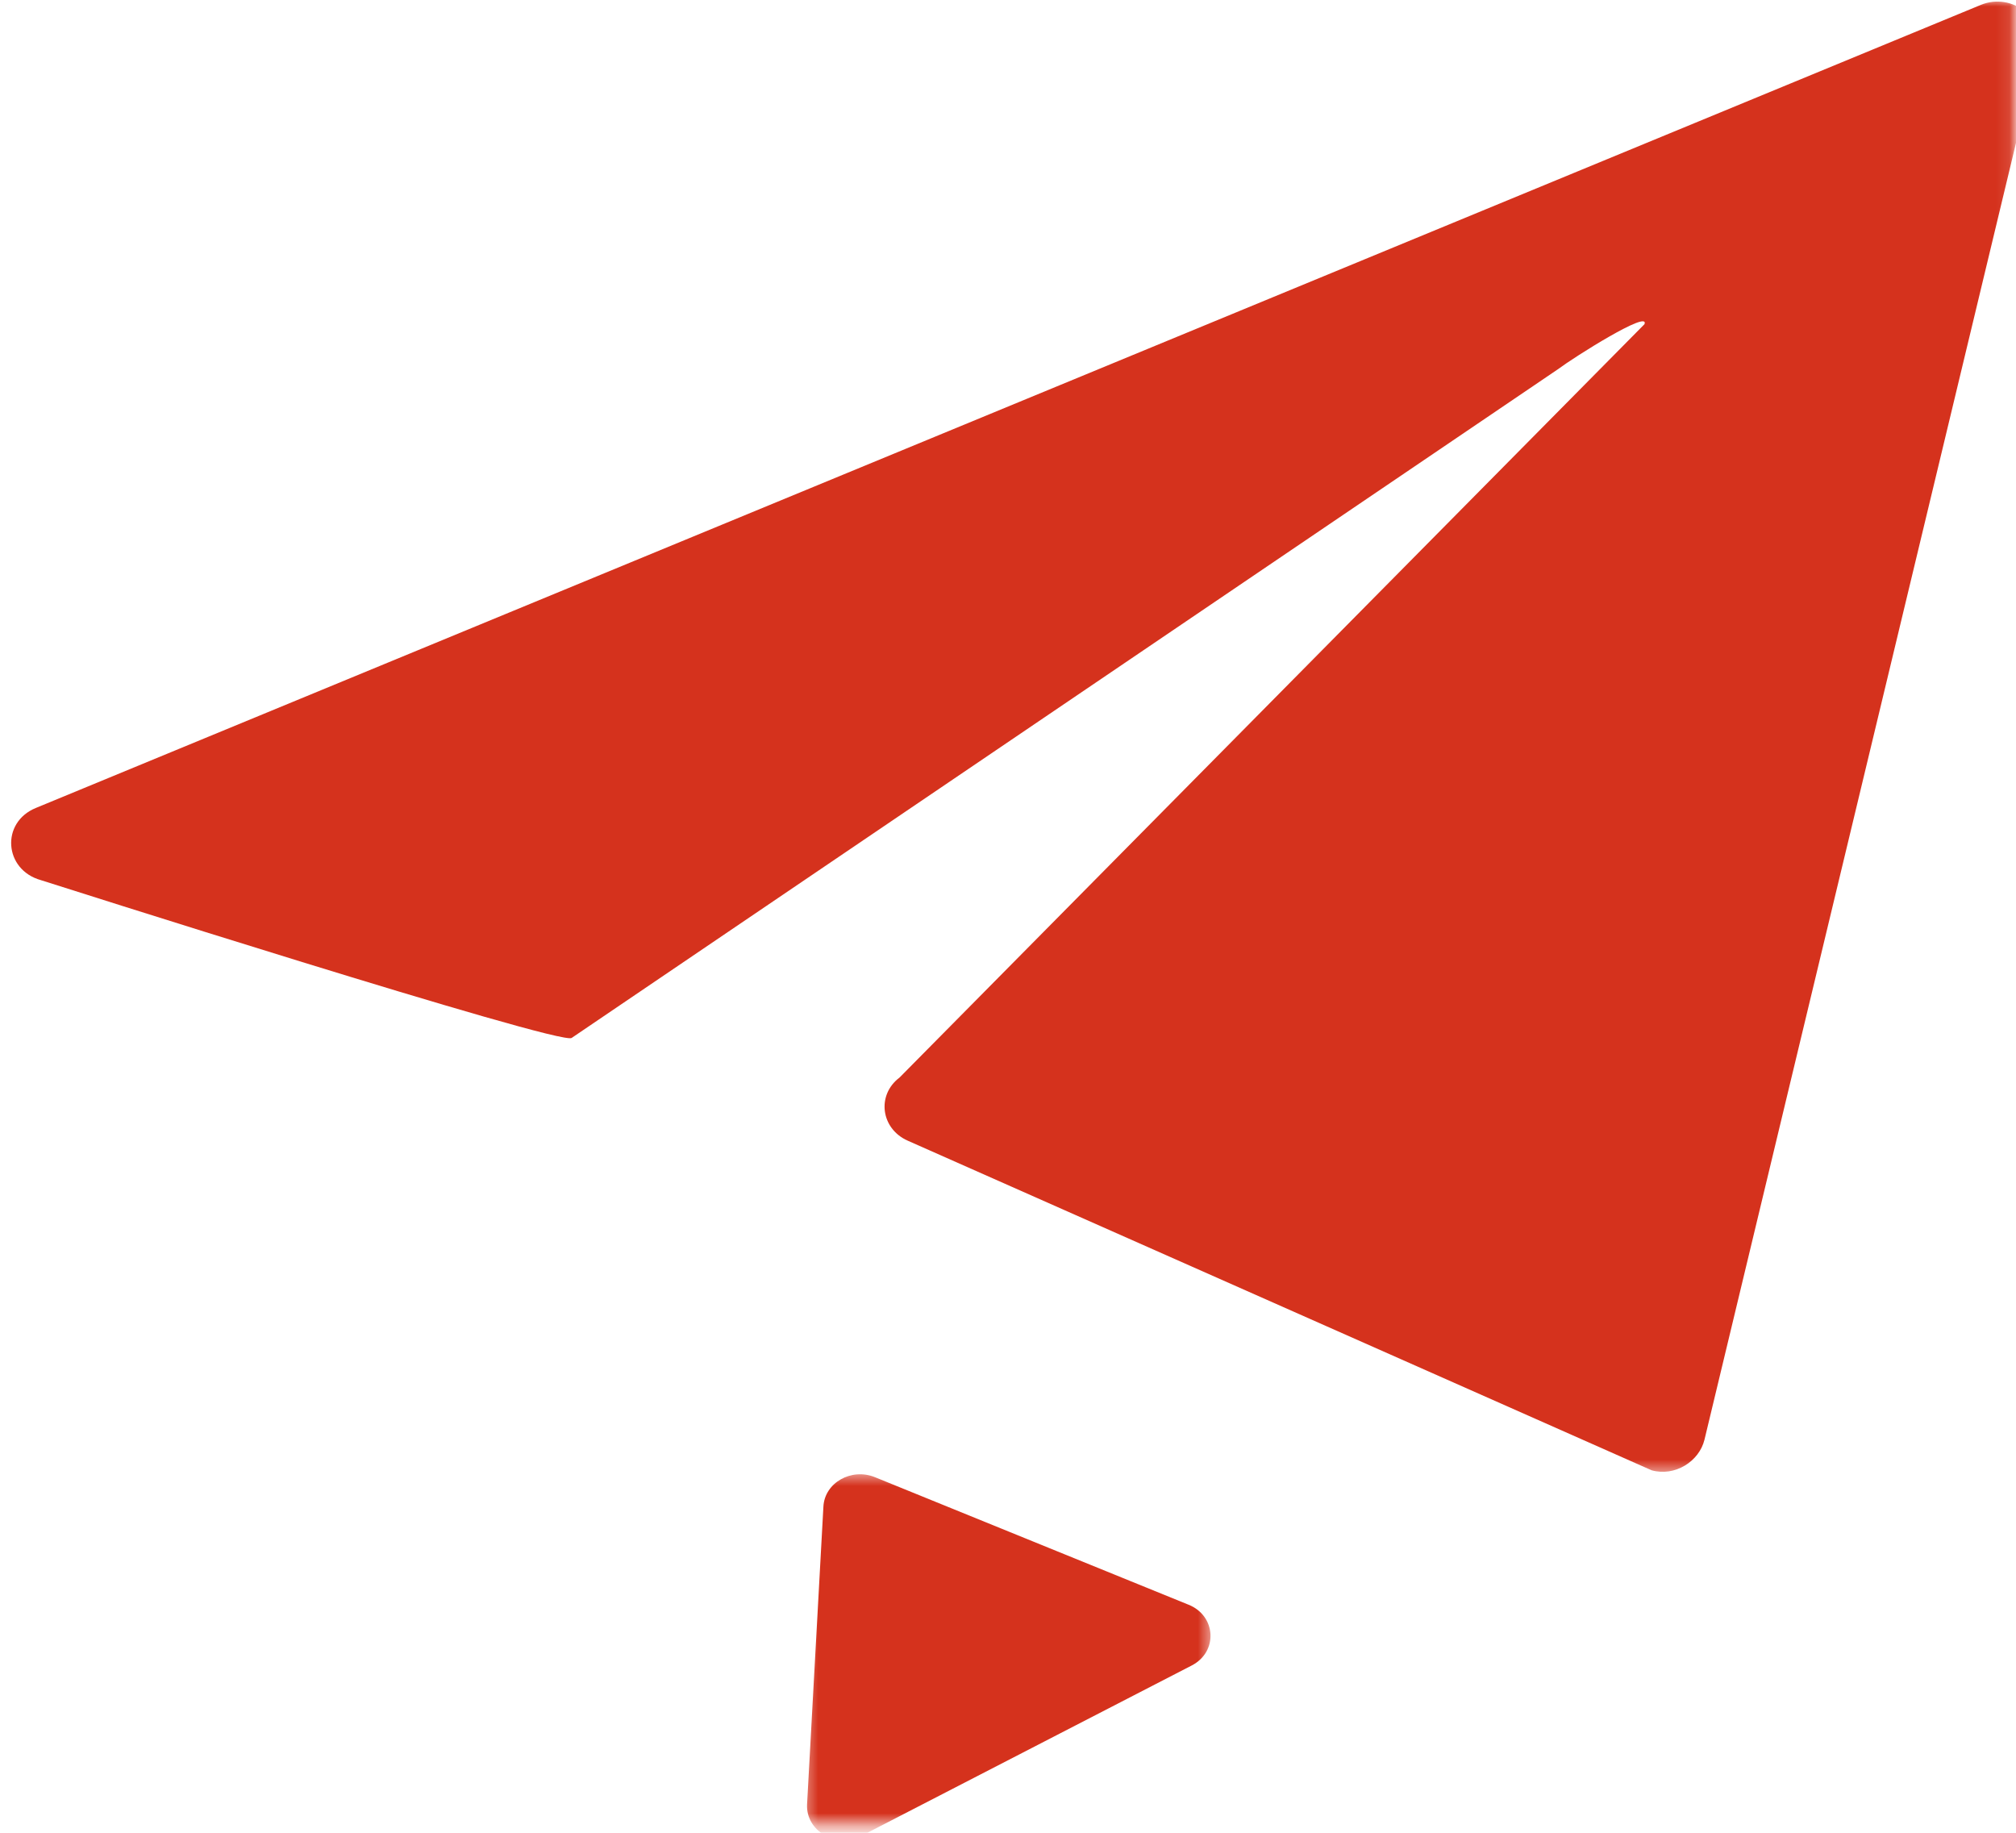 <svg xmlns="http://www.w3.org/2000/svg" width="154" height="140" fill="none" xmlns:v="https://vecta.io/nano"><mask id="A" maskUnits="userSpaceOnUse" x="0" y="0" width="154" height="113"><path d="M0 0H153.895V112.51H0V0Z" fill="#fff"/></mask><g mask="url(#A)"><path d="M151.305.377L2.739 61.717c-2.699 1.105-2.441 4.721.38 5.513 0 0 39.721 12.67 40.549 12.055l75.361-51.094c1.221-.917 7.012-4.571 6.591-3.428L68.715 82.31c-1.763 1.331-1.437 3.905.624 4.822l56.823 25.177c1.776.502 3.634-.666 4.041-2.336L155.712 3.792c.583-2.361-2.007-4.407-4.407-3.415z" fill="#d5321d"/></g><mask id="B" maskUnits="userSpaceOnUse" x="61" y="112" width="32" height="28"><path d="M61.366 112.51H92.53v26.872H61.366V112.51z" fill="#fff"/></mask><g mask="url(#B)"><path d="M90.795 122.58l-23.963-9.744c-1.804-.728-3.838.427-3.933 2.248l-1.248 22.74c-.108 2.047 2.238 3.403 4.177 2.399l25.197-12.997c2.034-1.042 1.885-3.792-.23-4.646z" fill="#d5321d"/></g></svg>